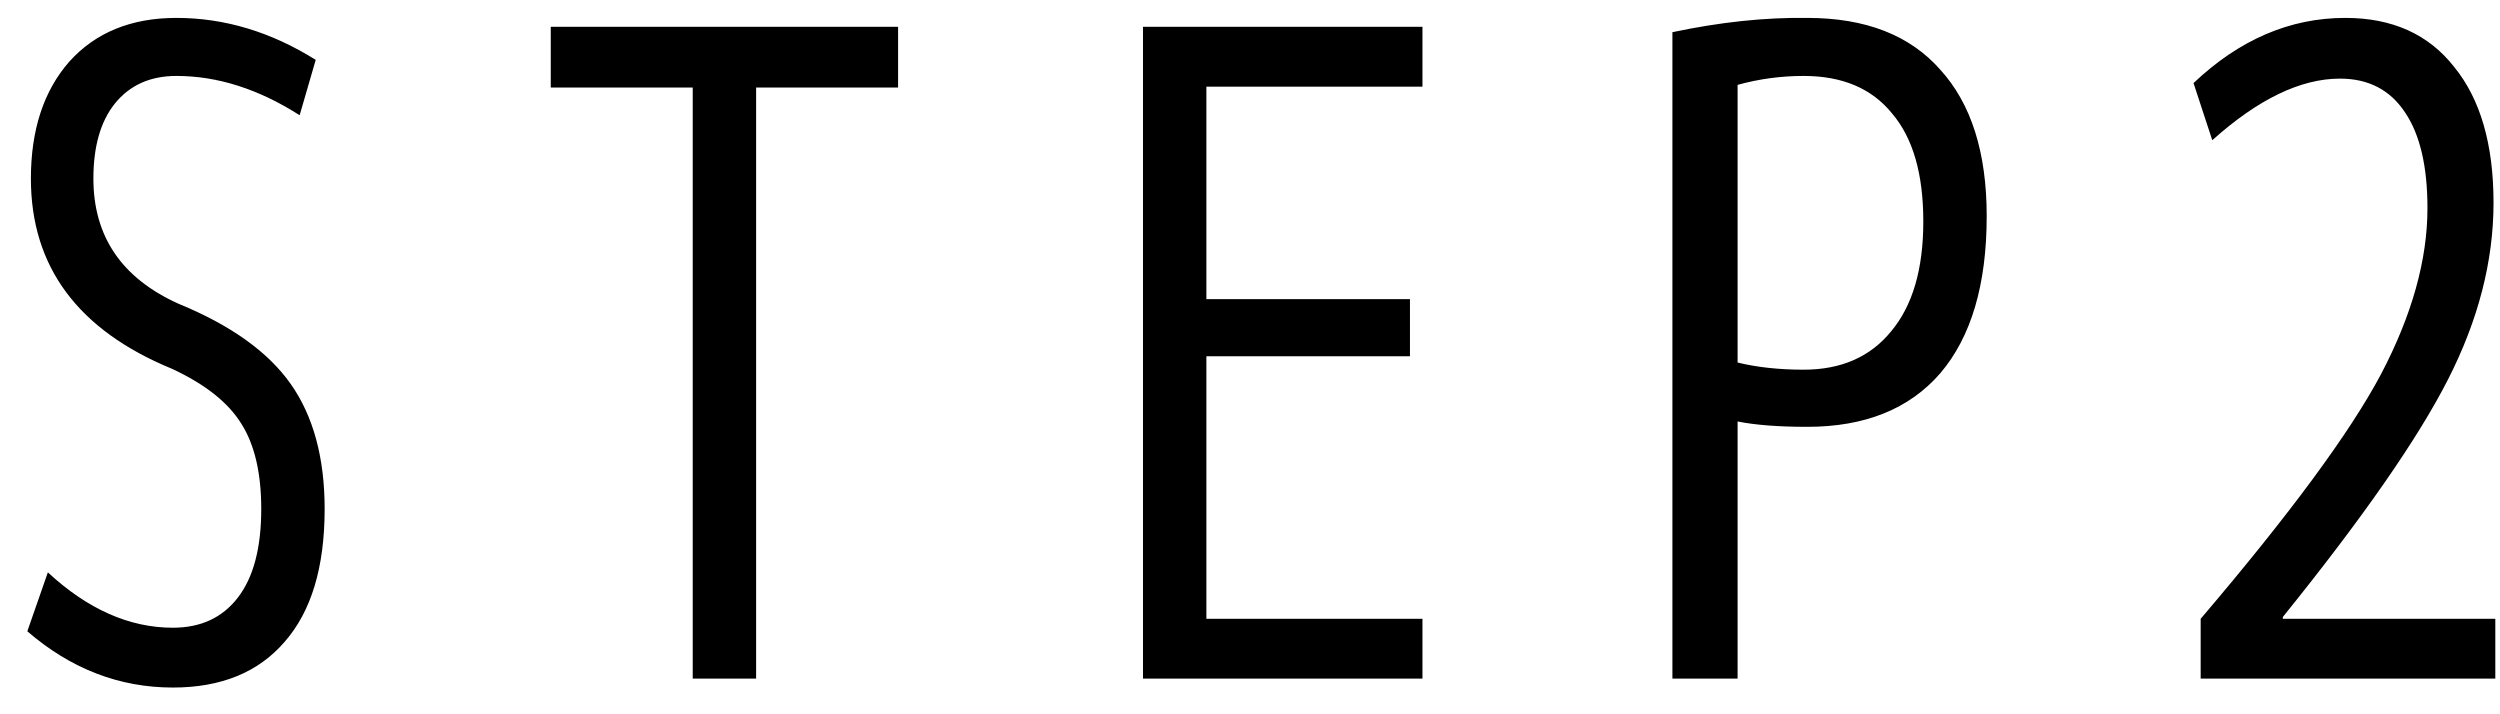 <svg width="56" height="16" viewBox="0 0 56 16" fill="none" xmlns="http://www.w3.org/2000/svg">
<path d="M3.952 1.701C3.365 1.701 2.905 1.908 2.572 2.321C2.252 2.721 2.092 3.281 2.092 4.001C2.092 5.295 2.725 6.228 3.992 6.801C5.165 7.281 6.005 7.881 6.512 8.601C7.019 9.321 7.272 10.255 7.272 11.401C7.272 12.708 6.972 13.701 6.372 14.381C5.785 15.061 4.952 15.401 3.872 15.401C2.672 15.401 1.585 14.981 0.612 14.141L1.072 12.821C1.965 13.648 2.899 14.061 3.872 14.061C4.499 14.061 4.985 13.835 5.332 13.381C5.679 12.928 5.852 12.268 5.852 11.401C5.852 10.601 5.705 9.968 5.412 9.501C5.119 9.021 4.599 8.608 3.852 8.261C1.745 7.394 0.692 5.974 0.692 4.001C0.692 2.908 0.979 2.034 1.552 1.381C2.139 0.728 2.939 0.401 3.952 0.401C5.032 0.401 6.072 0.715 7.072 1.341L6.712 2.581C5.792 1.994 4.872 1.701 3.952 1.701ZM12.337 0.601H20.117V1.961H16.937V15.201H15.517V1.961H12.337V0.601ZM27.023 1.941V6.701H31.583V7.981H27.023V13.861H31.863V15.201H25.603V0.601H31.863V1.941H27.023ZM37.462 0.721C38.529 0.495 39.535 0.388 40.482 0.401C41.789 0.401 42.782 0.788 43.462 1.561C44.155 2.321 44.502 3.415 44.502 4.841C44.502 6.375 44.155 7.548 43.462 8.361C42.769 9.161 41.775 9.561 40.482 9.561C39.842 9.561 39.322 9.521 38.922 9.441V15.201H37.462V0.721ZM38.922 8.121C39.362 8.228 39.855 8.281 40.402 8.281C41.242 8.281 41.895 7.995 42.362 7.421C42.842 6.848 43.082 6.028 43.082 4.961C43.082 3.894 42.849 3.088 42.382 2.541C41.929 1.981 41.269 1.701 40.402 1.701C39.895 1.701 39.402 1.768 38.922 1.901V8.121ZM52.415 1.761C51.535 1.761 50.581 2.221 49.555 3.141L49.135 1.861C50.161 0.888 51.295 0.401 52.535 0.401C53.588 0.401 54.401 0.768 54.975 1.501C55.561 2.221 55.855 3.235 55.855 4.541C55.855 5.848 55.515 7.168 54.835 8.501C54.155 9.835 52.921 11.608 51.135 13.821V13.861H55.895V15.201H49.295V13.861C51.295 11.514 52.641 9.688 53.335 8.381C54.028 7.061 54.375 5.821 54.375 4.661C54.375 3.728 54.208 3.015 53.875 2.521C53.541 2.014 53.055 1.761 52.415 1.761Z" fill="black"/>
</svg>
